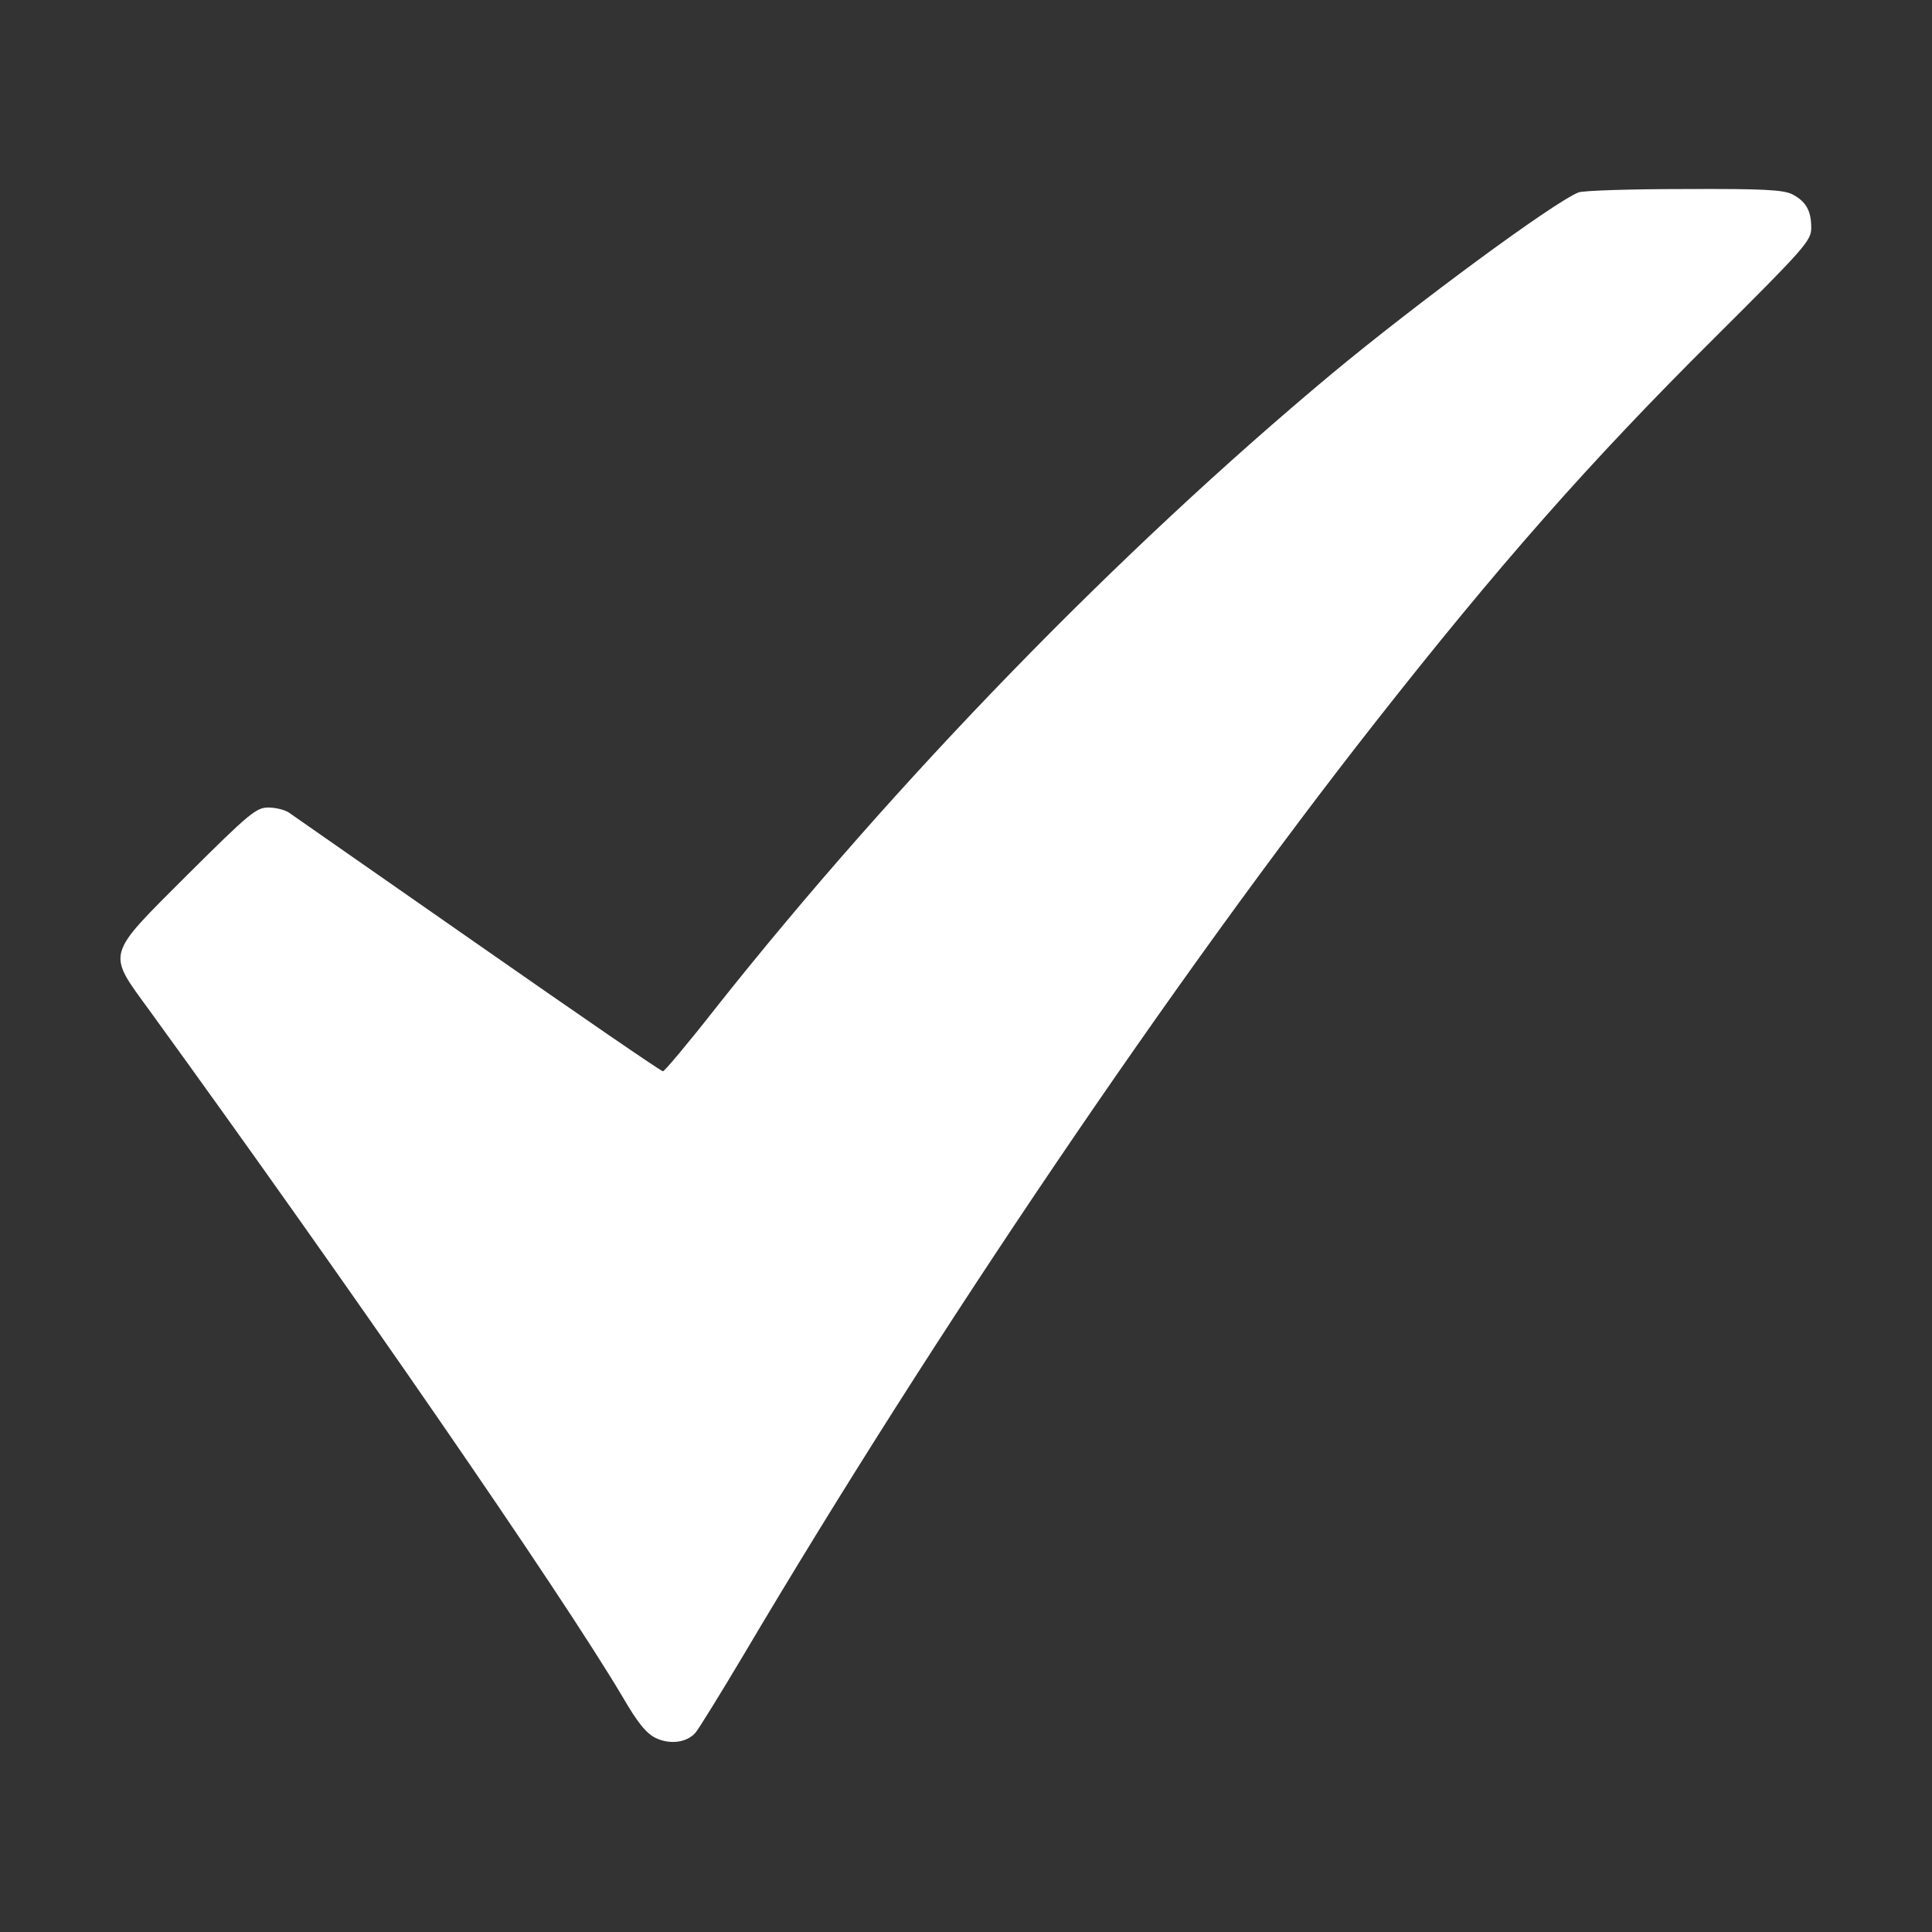 <?xml version="1.0" standalone="no"?>
<!DOCTYPE svg PUBLIC "-//W3C//DTD SVG 20010904//EN"
 "http://www.w3.org/TR/2001/REC-SVG-20010904/DTD/svg10.dtd">
<svg version="1.0" xmlns="http://www.w3.org/2000/svg"
 width="8pt" height="8pt" viewBox="0 0 512 512"
 preserveAspectRatio="xMidYMid meet">

<rect x="0" y="0" width="512" height="512" fill="#333333" stroke="none"/>

<g transform="translate(0,512) scale(0.1,-0.1)"
fill="#ffffff" stroke="none">
<path d="M4183 4610 c-67 -27 -429 -294 -653 -480 -566 -472 -1156 -1079
-1633 -1681 -72 -92 -136 -168 -140 -168 -4 -1 -225 151 -490 336 -265 185
-491 342 -502 350 -11 7 -35 13 -54 13 -32 0 -51 -16 -213 -177 -220 -220
-216 -204 -101 -362 533 -735 1090 -1543 1253 -1818 40 -69 63 -97 88 -109 38
-18 82 -12 105 14 8 9 66 103 128 207 505 853 1145 1798 1673 2470 326 415
568 690 897 1017 242 241 259 260 259 294 0 46 -14 70 -50 89 -24 12 -76 15
-287 14 -142 0 -268 -4 -280 -9z"/>
</g>
</svg>
